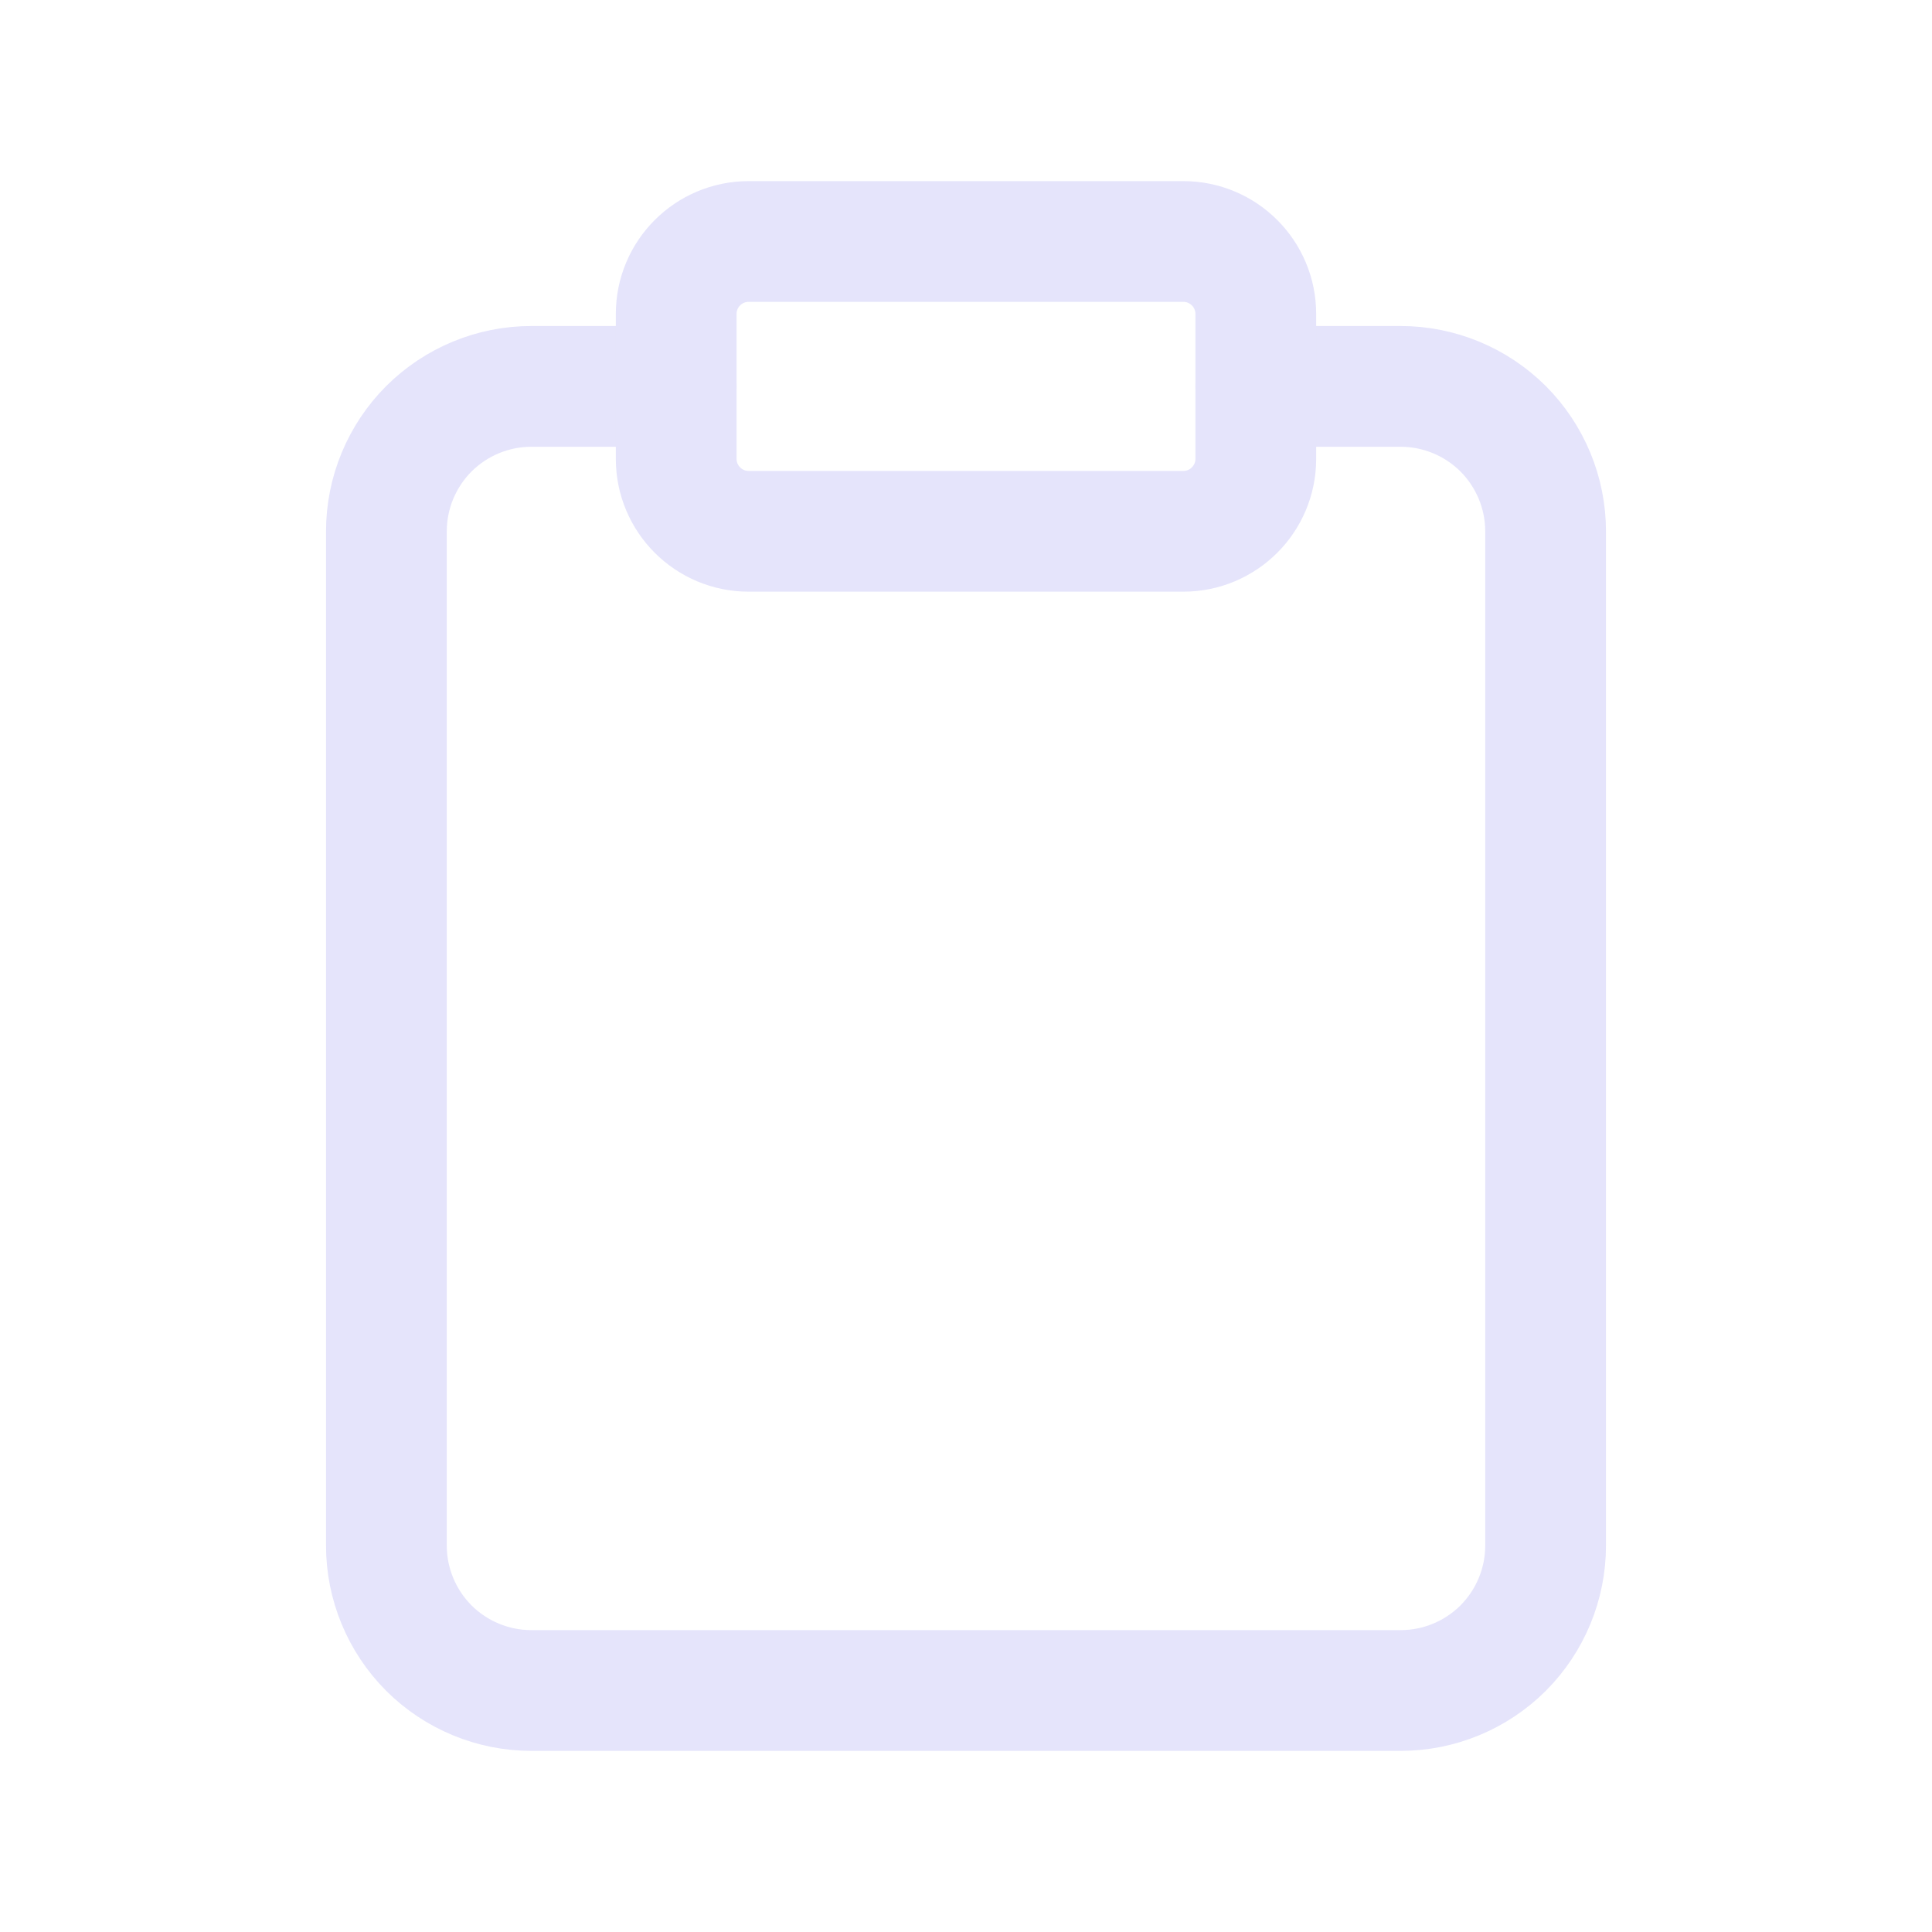 <svg width="24" height="24" viewBox="0 0 24 24" fill="none" xmlns="http://www.w3.org/2000/svg">
<path d="M15.6 4.8H17.4C17.877 4.8 18.335 4.99 18.673 5.327C19.01 5.665 19.2 6.123 19.2 6.6V19.2C19.2 19.677 19.01 20.135 18.673 20.473C18.335 20.81 17.877 21 17.4 21H6.6C6.123 21 5.665 20.81 5.327 20.473C4.99 20.135 4.8 19.677 4.8 19.2V6.6C4.8 6.123 4.99 5.665 5.327 5.327C5.665 4.99 6.123 4.8 6.6 4.8H8.4" stroke="#E5E4FB" stroke-width="1.5" stroke-linecap="round" stroke-linejoin="round"/>
<path d="M14.7 3H9.3C8.803 3 8.4 3.403 8.4 3.9V5.7C8.4 6.197 8.803 6.6 9.3 6.6H14.7C15.197 6.6 15.6 6.197 15.6 5.7V3.9C15.6 3.403 15.197 3 14.7 3Z" stroke="#E5E4FB" stroke-width="1.5" stroke-linecap="round" stroke-linejoin="round"/>
</svg>
